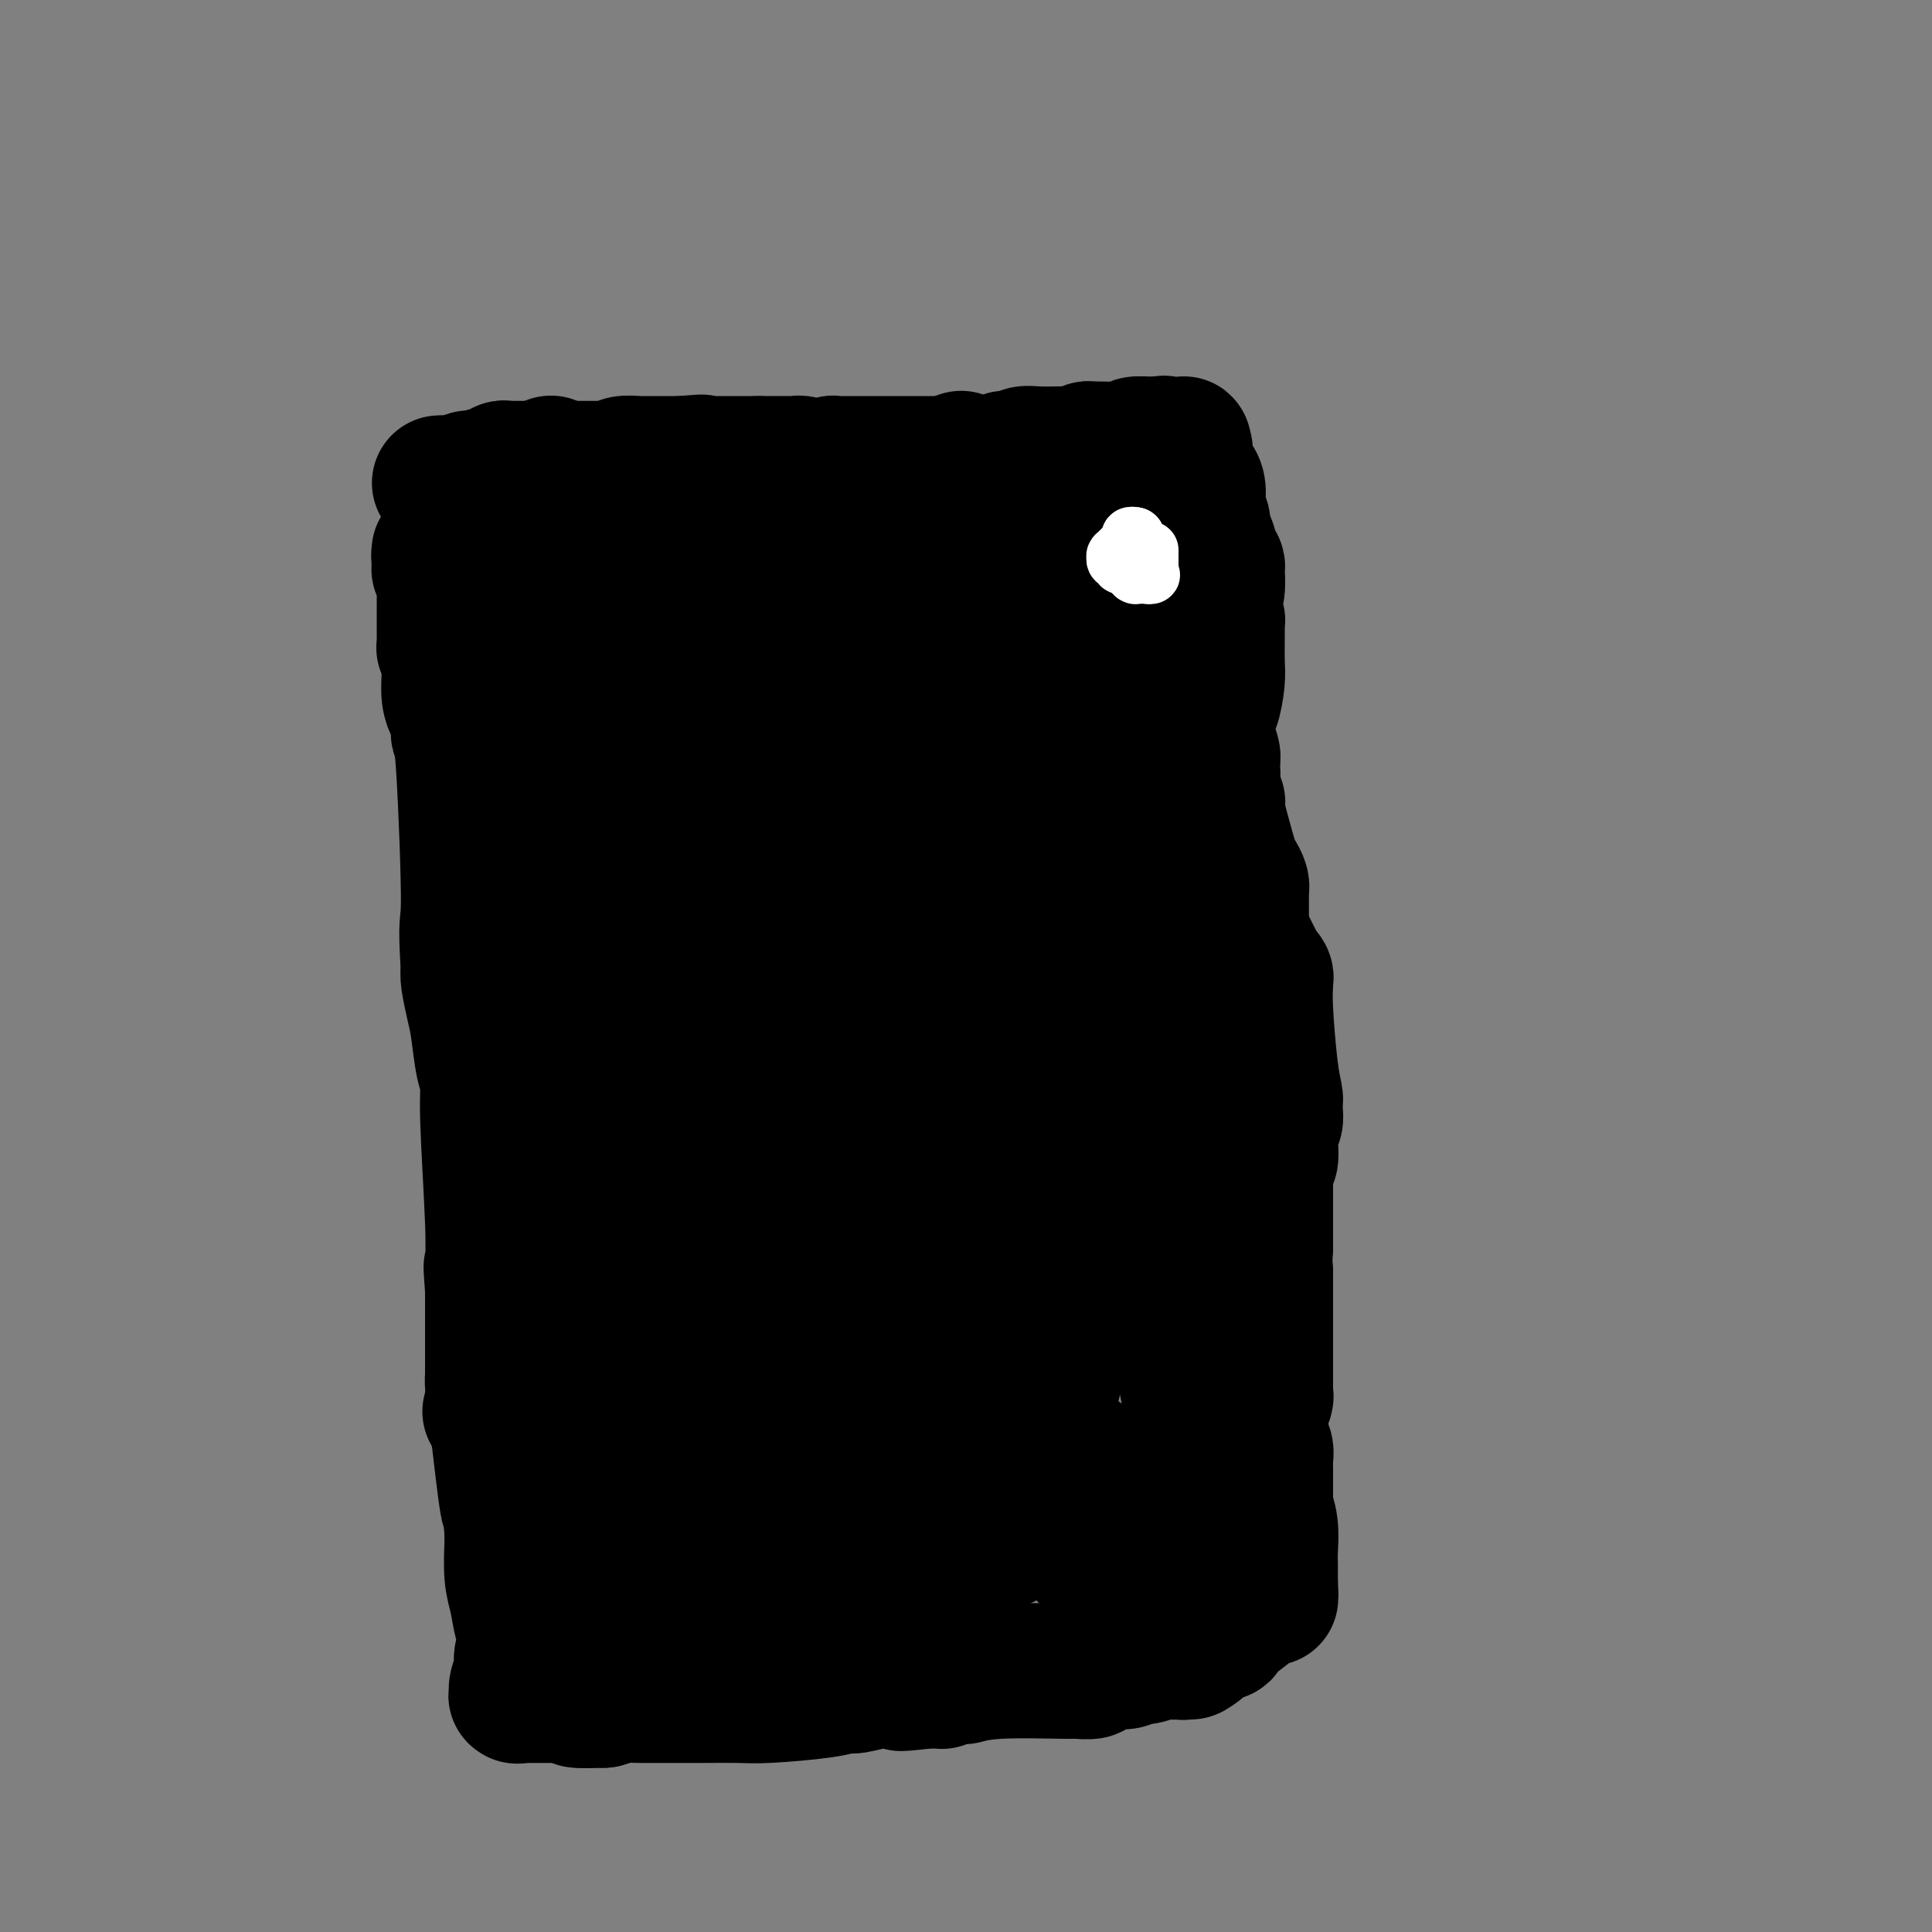 <svg viewBox='0 0 400 400' version='1.1' xmlns='http://www.w3.org/2000/svg' xmlns:xlink='http://www.w3.org/1999/xlink'><rect x="0" y="0" width="400" height="400" fill="#808080" stroke="none"/><g fill='none' stroke='#000000' stroke-width='28' stroke-linecap='round' stroke-linejoin='round'><path d='M91,100c0.000,0.000 1.000,0.000 1,0'/><path d='M92,100c0.425,0.065 0.989,0.229 2,0c1.011,-0.229 2.470,-0.850 3,-1c0.530,-0.150 0.131,0.170 1,0c0.869,-0.170 3.004,-0.830 4,-1c0.996,-0.170 0.852,0.151 1,0c0.148,-0.151 0.590,-0.772 1,-1c0.410,-0.228 0.790,-0.061 1,0c0.210,0.061 0.250,0.016 1,0c0.750,-0.016 2.212,-0.004 3,0c0.788,0.004 0.904,0.001 1,0c0.096,-0.001 0.172,-0.000 1,0c0.828,0.000 2.407,0.000 3,0c0.593,-0.000 0.200,-0.000 1,0c0.800,0.000 2.793,0.000 4,0c1.207,-0.000 1.628,0.000 2,0c0.372,-0.000 0.695,-0.000 1,0c0.305,0.000 0.592,0.000 1,0c0.408,-0.000 0.936,-0.000 1,0c0.064,0.000 -0.337,0.001 0,0c0.337,-0.001 1.412,-0.004 2,0c0.588,0.004 0.690,0.015 1,0c0.310,-0.015 0.828,-0.057 1,0c0.172,0.057 -0.001,0.211 0,0c0.001,-0.211 0.175,-0.789 1,-1c0.825,-0.211 2.300,-0.057 3,0c0.700,0.057 0.625,0.015 1,0c0.375,-0.015 1.200,-0.004 2,0c0.800,0.004 1.575,0.001 2,0c0.425,-0.001 0.499,-0.000 1,0c0.501,0.000 1.429,0.000 2,0c0.571,-0.000 0.786,-0.000 1,0'/><path d='M141,96c7.805,-0.619 2.817,-0.166 1,0c-1.817,0.166 -0.462,0.044 0,0c0.462,-0.044 0.033,-0.012 0,0c-0.033,0.012 0.331,0.003 1,0c0.669,-0.003 1.642,-0.001 2,0c0.358,0.001 0.102,0.000 2,0c1.898,-0.000 5.949,-0.000 10,0'/><path d='M157,96c4.007,-0.004 6.026,-0.016 7,0c0.974,0.016 0.903,0.058 1,0c0.097,-0.058 0.362,-0.215 1,0c0.638,0.215 1.648,0.804 2,1c0.352,0.196 0.046,-0.000 0,0c-0.046,0.000 0.167,0.196 1,0c0.833,-0.196 2.284,-0.785 3,-1c0.716,-0.215 0.695,-0.058 1,0c0.305,0.058 0.936,0.015 2,0c1.064,-0.015 2.562,-0.004 3,0c0.438,0.004 -0.184,0.001 0,0c0.184,-0.001 1.175,-0.000 2,0c0.825,0.000 1.483,0.000 2,0c0.517,-0.000 0.893,-0.000 1,0c0.107,0.000 -0.053,0.000 0,0c0.053,-0.000 0.320,-0.000 1,0c0.680,0.000 1.774,-0.000 2,0c0.226,0.000 -0.416,0.000 0,0c0.416,-0.000 1.891,-0.000 3,0c1.109,0.000 1.852,0.000 2,0c0.148,-0.000 -0.300,-0.000 0,0c0.300,0.000 1.346,0.001 2,0c0.654,-0.001 0.915,-0.004 1,0c0.085,0.004 -0.006,0.015 1,0c1.006,-0.015 3.110,-0.057 5,0c1.890,0.057 3.568,0.211 5,0c1.432,-0.211 2.619,-0.789 3,-1c0.381,-0.211 -0.042,-0.057 0,0c0.042,0.057 0.550,0.015 1,0c0.450,-0.015 0.843,-0.004 1,0c0.157,0.004 0.079,0.002 0,0'/><path d='M210,95c8.146,-0.171 2.012,-0.098 0,0c-2.012,0.098 0.100,0.223 1,0c0.900,-0.223 0.588,-0.792 1,-1c0.412,-0.208 1.546,-0.056 3,0c1.454,0.056 3.226,0.015 4,0c0.774,-0.015 0.551,-0.004 1,0c0.449,0.004 1.571,0.001 2,0c0.429,-0.001 0.167,-0.000 0,0c-0.167,0.000 -0.237,0.000 0,0c0.237,-0.000 0.781,0.000 1,0c0.219,-0.000 0.111,-0.000 0,0c-0.111,0.000 -0.227,0.001 0,0c0.227,-0.001 0.796,-0.004 1,0c0.204,0.004 0.044,0.015 0,0c-0.044,-0.015 0.026,-0.057 0,0c-0.026,0.057 -0.150,0.211 0,0c0.150,-0.211 0.575,-0.789 1,-1c0.425,-0.211 0.850,-0.057 1,0c0.150,0.057 0.026,0.015 0,0c-0.026,-0.015 0.046,-0.004 0,0c-0.046,0.004 -0.209,0.001 0,0c0.209,-0.001 0.791,-0.001 1,0c0.209,0.001 0.047,0.001 0,0c-0.047,-0.001 0.023,-0.004 0,0c-0.023,0.004 -0.140,0.015 0,0c0.140,-0.015 0.535,-0.057 2,0c1.465,0.057 4.000,0.211 5,0c1.000,-0.211 0.464,-0.789 1,-1c0.536,-0.211 2.144,-0.057 3,0c0.856,0.057 0.959,0.016 1,0c0.041,-0.016 0.021,-0.008 0,0'/><path d='M239,92c4.440,-0.464 1.040,-0.124 0,0c-1.040,0.124 0.282,0.033 1,0c0.718,-0.033 0.833,-0.009 1,0c0.167,0.009 0.384,0.002 1,0c0.616,-0.002 1.629,-0.001 2,0c0.371,0.001 0.098,0.000 0,0c-0.098,-0.000 -0.023,0.000 0,0c0.023,-0.000 -0.008,-0.001 0,0c0.008,0.001 0.055,0.003 0,0c-0.055,-0.003 -0.211,-0.011 0,0c0.211,0.011 0.787,0.041 1,0c0.213,-0.041 0.061,-0.155 0,0c-0.061,0.155 -0.030,0.577 0,1'/><path d='M245,93c0.879,0.227 0.078,0.293 0,1c-0.078,0.707 0.568,2.055 1,3c0.432,0.945 0.651,1.489 1,2c0.349,0.511 0.830,0.990 1,2c0.170,1.010 0.031,2.550 0,3c-0.031,0.450 0.047,-0.190 0,0c-0.047,0.190 -0.220,1.209 0,2c0.220,0.791 0.833,1.354 1,2c0.167,0.646 -0.113,1.375 0,2c0.113,0.625 0.620,1.146 1,2c0.380,0.854 0.634,2.040 1,3c0.366,0.960 0.843,1.695 1,2c0.157,0.305 -0.007,0.179 0,1c0.007,0.821 0.184,2.587 0,4c-0.184,1.413 -0.729,2.472 -1,3c-0.271,0.528 -0.269,0.524 0,1c0.269,0.476 0.804,1.434 1,2c0.196,0.566 0.052,0.742 0,1c-0.052,0.258 -0.013,0.597 0,1c0.013,0.403 0.001,0.868 0,1c-0.001,0.132 0.010,-0.071 0,1c-0.010,1.071 -0.041,3.416 0,5c0.041,1.584 0.155,2.406 0,4c-0.155,1.594 -0.577,3.959 -1,5c-0.423,1.041 -0.846,0.760 -1,1c-0.154,0.240 -0.037,1.003 0,1c0.037,-0.003 -0.004,-0.772 0,0c0.004,0.772 0.053,3.083 0,4c-0.053,0.917 -0.206,0.439 0,1c0.206,0.561 0.773,2.160 1,3c0.227,0.840 0.113,0.920 0,1'/><path d='M251,157c-0.154,6.194 -0.040,2.181 0,1c0.040,-1.181 0.007,0.472 0,1c-0.007,0.528 0.012,-0.068 0,0c-0.012,0.068 -0.056,0.802 0,1c0.056,0.198 0.211,-0.139 0,0c-0.211,0.139 -0.789,0.755 -1,1c-0.211,0.245 -0.057,0.118 0,0c0.057,-0.118 0.015,-0.228 0,0c-0.015,0.228 -0.004,0.792 0,1c0.004,0.208 0.001,0.059 0,0c-0.001,-0.059 -0.001,-0.030 0,0'/><path d='M250,162c-0.220,0.741 -0.269,0.094 0,0c0.269,-0.094 0.857,0.366 1,1c0.143,0.634 -0.158,1.441 0,2c0.158,0.559 0.774,0.869 1,1c0.226,0.131 0.063,0.082 0,0c-0.063,-0.082 -0.024,-0.197 0,0c0.024,0.197 0.034,0.706 0,1c-0.034,0.294 -0.110,0.372 0,1c0.110,0.628 0.408,1.805 1,4c0.592,2.195 1.479,5.408 2,7c0.521,1.592 0.675,1.562 1,2c0.325,0.438 0.819,1.345 1,2c0.181,0.655 0.048,1.058 0,1c-0.048,-0.058 -0.013,-0.577 0,0c0.013,0.577 0.003,2.249 0,3c-0.003,0.751 -0.001,0.579 0,1c0.001,0.421 0.000,1.434 0,2c-0.000,0.566 -0.000,0.687 0,1c0.000,0.313 0.000,0.820 0,1c-0.000,0.180 -0.000,0.035 0,0c0.000,-0.035 0.000,0.042 0,0c-0.000,-0.042 -0.000,-0.204 0,0c0.000,0.204 0.000,0.772 0,1c-0.000,0.228 -0.000,0.114 0,0'/><path d='M257,193c1.029,4.976 0.103,1.917 0,1c-0.103,-0.917 0.617,0.307 1,1c0.383,0.693 0.428,0.854 1,2c0.572,1.146 1.670,3.275 2,4c0.330,0.725 -0.108,0.045 0,0c0.108,-0.045 0.764,0.545 1,1c0.236,0.455 0.053,0.773 0,1c-0.053,0.227 0.024,0.361 0,1c-0.024,0.639 -0.150,1.783 0,5c0.150,3.217 0.576,8.508 1,12c0.424,3.492 0.845,5.187 1,6c0.155,0.813 0.042,0.746 0,1c-0.042,0.254 -0.015,0.830 0,1c0.015,0.170 0.018,-0.065 0,0c-0.018,0.065 -0.056,0.430 0,1c0.056,0.570 0.207,1.344 0,2c-0.207,0.656 -0.774,1.195 -1,2c-0.226,0.805 -0.113,1.877 0,3c0.113,1.123 0.226,2.298 0,3c-0.226,0.702 -0.793,0.931 -1,1c-0.207,0.069 -0.056,-0.024 0,0c0.056,0.024 0.015,0.164 0,1c-0.015,0.836 -0.004,2.368 0,3c0.004,0.632 0.001,0.363 0,1c-0.001,0.637 -0.000,2.178 0,3c0.000,0.822 0.000,0.924 0,1c-0.000,0.076 -0.000,0.125 0,0c0.000,-0.125 0.000,-0.425 0,0c-0.000,0.425 -0.000,1.576 0,2c0.000,0.424 0.000,0.121 0,1c-0.000,0.879 -0.000,2.939 0,5'/><path d='M262,258c-0.309,5.943 -0.083,5.300 0,5c0.083,-0.300 0.022,-0.255 0,0c-0.022,0.255 -0.006,0.722 0,1c0.006,0.278 0.002,0.368 0,1c-0.002,0.632 -0.000,1.805 0,3c0.000,1.195 0.000,2.410 0,3c-0.000,0.590 -0.000,0.554 0,1c0.000,0.446 0.000,1.375 0,2c-0.000,0.625 -0.000,0.948 0,1c0.000,0.052 0.000,-0.165 0,0c-0.000,0.165 -0.000,0.714 0,1c0.000,0.286 0.000,0.310 0,1c-0.000,0.690 -0.000,2.045 0,3c0.000,0.955 0.000,1.509 0,2c-0.000,0.491 -0.000,0.920 0,1c0.000,0.080 0.000,-0.189 0,0c-0.000,0.189 -0.000,0.835 0,1c0.000,0.165 0.000,-0.152 0,0c-0.000,0.152 -0.000,0.773 0,1c0.000,0.227 0.000,0.061 0,0c-0.000,-0.061 -0.000,-0.017 0,0c0.000,0.017 0.000,0.008 0,0c-0.000,-0.008 -0.000,-0.013 0,0c0.000,0.013 -0.000,0.045 0,0c0.000,-0.045 -0.000,-0.166 0,0c0.000,0.166 0.000,0.619 0,1c0.000,0.381 0.000,0.691 0,1'/><path d='M262,287c0.004,4.648 0.015,1.767 0,1c-0.015,-0.767 -0.057,0.581 0,1c0.057,0.419 0.211,-0.092 0,0c-0.211,0.092 -0.789,0.788 -1,1c-0.211,0.212 -0.057,-0.059 0,0c0.057,0.059 0.015,0.449 0,1c-0.015,0.551 -0.004,1.261 0,2c0.004,0.739 0.001,1.505 0,2c-0.001,0.495 -0.001,0.720 0,1c0.001,0.280 0.004,0.617 0,1c-0.004,0.383 -0.015,0.812 0,1c0.015,0.188 0.057,0.134 0,0c-0.057,-0.134 -0.211,-0.349 0,0c0.211,0.349 0.789,1.260 1,2c0.211,0.740 0.057,1.308 0,2c-0.057,0.692 -0.015,1.508 0,2c0.015,0.492 0.004,0.660 0,1c-0.004,0.340 -0.001,0.850 0,1c0.001,0.150 0.000,-0.061 0,0c-0.000,0.061 0.000,0.394 0,1c-0.000,0.606 -0.001,1.484 0,2c0.001,0.516 0.004,0.671 0,1c-0.004,0.329 -0.015,0.833 0,1c0.015,0.167 0.057,-0.002 0,0c-0.057,0.002 -0.211,0.174 0,1c0.211,0.826 0.789,2.306 1,4c0.211,1.694 0.057,3.603 0,5c-0.057,1.397 -0.015,2.282 0,3c0.015,0.718 0.004,1.270 0,2c-0.004,0.730 -0.001,1.637 0,2c0.001,0.363 0.001,0.181 0,0'/><path d='M263,328c0.155,6.282 0.041,1.487 0,0c-0.041,-1.487 -0.011,0.334 0,1c0.011,0.666 0.003,0.179 0,0c-0.003,-0.179 -0.001,-0.049 0,0c0.001,0.049 0.000,0.017 0,0c-0.000,-0.017 -0.000,-0.019 0,0c0.000,0.019 0.001,0.058 0,0c-0.001,-0.058 -0.004,-0.213 0,0c0.004,0.213 0.016,0.793 0,1c-0.016,0.207 -0.061,0.042 0,0c0.061,-0.042 0.226,0.039 0,0c-0.226,-0.039 -0.845,-0.197 -1,0c-0.155,0.197 0.152,0.749 0,1c-0.152,0.251 -0.762,0.201 -2,1c-1.238,0.799 -3.102,2.448 -4,3c-0.898,0.552 -0.829,0.008 -1,0c-0.171,-0.008 -0.581,0.520 -1,1c-0.419,0.480 -0.848,0.913 -1,1c-0.152,0.087 -0.027,-0.173 0,0c0.027,0.173 -0.044,0.778 0,1c0.044,0.222 0.204,0.060 0,0c-0.204,-0.060 -0.772,-0.017 -1,0c-0.228,0.017 -0.116,0.007 0,0c0.116,-0.007 0.237,-0.012 0,0c-0.237,0.012 -0.833,0.042 -1,0c-0.167,-0.042 0.095,-0.156 0,0c-0.095,0.156 -0.548,0.580 -1,1c-0.452,0.420 -0.905,0.834 -1,1c-0.095,0.166 0.167,0.083 0,0c-0.167,-0.083 -0.762,-0.167 -1,0c-0.238,0.167 -0.119,0.583 0,1'/><path d='M248,341c-2.559,2.007 -1.456,0.524 -1,0c0.456,-0.524 0.264,-0.088 0,0c-0.264,0.088 -0.599,-0.172 -1,0c-0.401,0.172 -0.869,0.777 -1,1c-0.131,0.223 0.074,0.064 0,0c-0.074,-0.064 -0.429,-0.032 -1,0c-0.571,0.032 -1.359,0.065 -2,0c-0.641,-0.065 -1.134,-0.229 -2,0c-0.866,0.229 -2.106,0.850 -3,1c-0.894,0.150 -1.443,-0.170 -2,0c-0.557,0.170 -1.120,0.829 -2,1c-0.880,0.171 -2.075,-0.147 -3,0c-0.925,0.147 -1.580,0.757 -2,1c-0.420,0.243 -0.606,0.118 -1,0c-0.394,-0.118 -0.995,-0.229 -1,0c-0.005,0.229 0.586,0.797 0,1c-0.586,0.203 -2.351,0.041 -3,0c-0.649,-0.041 -0.184,0.041 -3,0c-2.816,-0.041 -8.912,-0.203 -13,0c-4.088,0.203 -6.167,0.772 -7,1c-0.833,0.228 -0.419,0.114 -1,0c-0.581,-0.114 -2.155,-0.227 -3,0c-0.845,0.227 -0.960,0.793 -1,1c-0.040,0.207 -0.004,0.056 0,0c0.004,-0.056 -0.024,-0.015 0,0c0.024,0.015 0.099,0.004 0,0c-0.099,-0.004 -0.373,-0.001 -1,0c-0.627,0.001 -1.608,0.000 -2,0c-0.392,-0.000 -0.196,-0.000 0,0'/><path d='M192,348c-9.282,1.078 -4.489,0.274 -3,0c1.489,-0.274 -0.328,-0.018 -2,0c-1.672,0.018 -3.199,-0.202 -5,0c-1.801,0.202 -3.875,0.825 -5,1c-1.125,0.175 -1.301,-0.097 -2,0c-0.699,0.097 -1.920,0.562 -5,1c-3.080,0.438 -8.017,0.849 -11,1c-2.983,0.151 -4.011,0.040 -6,0c-1.989,-0.040 -4.940,-0.011 -7,0c-2.060,0.011 -3.231,0.003 -4,0c-0.769,-0.003 -1.137,-0.001 -2,0c-0.863,0.001 -2.221,0.000 -3,0c-0.779,-0.000 -0.979,-0.000 -1,0c-0.021,0.000 0.138,0.000 0,0c-0.138,-0.000 -0.572,-0.000 -1,0c-0.428,0.000 -0.851,0.000 -1,0c-0.149,-0.000 -0.026,-0.000 0,0c0.026,0.000 -0.046,0.000 0,0c0.046,-0.000 0.208,-0.000 0,0c-0.208,0.000 -0.788,0.000 -1,0c-0.212,-0.000 -0.057,-0.000 0,0c0.057,0.000 0.015,0.000 0,0c-0.015,-0.000 -0.004,-0.000 0,0c0.004,0.000 -0.001,0.000 0,0c0.001,-0.000 0.006,-0.001 0,0c-0.006,0.001 -0.024,0.003 0,0c0.024,-0.003 0.089,-0.011 0,0c-0.089,0.011 -0.332,0.041 -1,0c-0.668,-0.041 -1.762,-0.155 -3,0c-1.238,0.155 -2.619,0.577 -4,1'/><path d='M125,352c-10.625,0.392 -3.688,-0.627 -1,-1c2.688,-0.373 1.128,-0.100 0,0c-1.128,0.100 -1.823,0.027 -2,0c-0.177,-0.027 0.163,-0.007 0,0c-0.163,0.007 -0.828,0.002 -1,0c-0.172,-0.002 0.150,-0.001 0,0c-0.150,0.001 -0.772,0.000 -1,0c-0.228,-0.000 -0.061,-0.000 0,0c0.061,0.000 0.016,0.000 0,0c-0.016,-0.000 -0.005,-0.000 0,0c0.005,0.000 0.002,0.000 0,0'/><path d='M120,351c-0.935,-0.155 -0.773,-0.041 -1,0c-0.227,0.041 -0.845,0.011 -1,0c-0.155,-0.011 0.151,-0.003 0,0c-0.151,0.003 -0.758,0.001 -1,0c-0.242,-0.001 -0.118,-0.000 0,0c0.118,0.000 0.229,0.000 0,0c-0.229,-0.000 -0.797,-0.000 -1,0c-0.203,0.000 -0.040,0.000 0,0c0.040,-0.000 -0.042,-0.000 0,0c0.042,0.000 0.207,0.000 0,0c-0.207,-0.000 -0.788,-0.000 -1,0c-0.212,0.000 -0.057,0.000 0,0c0.057,-0.000 0.015,-0.000 0,0c-0.015,0.000 -0.003,0.000 0,0c0.003,-0.000 -0.003,-0.000 0,0c0.003,0.000 0.015,0.000 0,0c-0.015,-0.000 -0.057,-0.000 0,0c0.057,0.000 0.212,0.000 0,0c-0.212,-0.000 -0.792,-0.000 -1,0c-0.208,0.000 -0.046,0.000 0,0c0.046,-0.000 -0.025,-0.000 0,0c0.025,0.000 0.147,0.000 0,0c-0.147,0.000 -0.564,-0.000 -1,0c-0.436,0.000 -0.891,0.000 -1,0c-0.109,0.000 0.130,-0.000 0,0c-0.130,0.000 -0.627,0.000 -1,0c-0.373,0.000 -0.622,-0.000 -1,0c-0.378,0.000 -0.885,0.000 -1,0c-0.115,0.000 0.161,-0.000 0,0c-0.161,0.000 -0.760,0.000 -1,0c-0.240,0.000 -0.120,0.000 0,0'/><path d='M108,351c-1.796,0.000 -0.285,0.001 0,0c0.285,-0.001 -0.657,-0.006 -1,0c-0.343,0.006 -0.088,0.021 0,0c0.088,-0.021 0.008,-0.077 0,0c-0.008,0.077 0.054,0.288 0,0c-0.054,-0.288 -0.225,-1.076 0,-2c0.225,-0.924 0.846,-1.984 1,-3c0.154,-1.016 -0.158,-1.989 0,-3c0.158,-1.011 0.786,-2.062 1,-3c0.214,-0.938 0.015,-1.763 0,-2c-0.015,-0.237 0.154,0.114 0,0c-0.154,-0.114 -0.630,-0.695 -1,-2c-0.370,-1.305 -0.635,-3.336 -1,-5c-0.365,-1.664 -0.830,-2.961 -1,-5c-0.170,-2.039 -0.046,-4.818 0,-6c0.046,-1.182 0.013,-0.766 0,-1c-0.013,-0.234 -0.007,-1.117 0,-2'/><path d='M106,317c-0.431,-5.769 -0.508,-3.192 -1,-6c-0.492,-2.808 -1.400,-11.001 -2,-16c-0.600,-4.999 -0.893,-6.804 -1,-8c-0.107,-1.196 -0.029,-1.782 0,-2c0.029,-0.218 0.008,-0.067 0,0c-0.008,0.067 -0.002,0.049 0,0c0.002,-0.049 0.001,-0.129 0,-1c-0.001,-0.871 -0.000,-2.532 0,-4c0.000,-1.468 0.000,-2.741 0,-4c-0.000,-1.259 -0.000,-2.502 0,-4c0.000,-1.498 0.000,-3.249 0,-5'/><path d='M102,267c-0.614,-8.146 -0.150,-3.512 0,-2c0.150,1.512 -0.015,-0.097 0,-2c0.015,-1.903 0.211,-4.098 0,-10c-0.211,-5.902 -0.830,-15.511 -1,-21c-0.170,-5.489 0.108,-6.857 0,-8c-0.108,-1.143 -0.604,-2.060 -1,-4c-0.396,-1.940 -0.694,-4.901 -1,-7c-0.306,-2.099 -0.621,-3.334 -1,-5c-0.379,-1.666 -0.823,-3.762 -1,-5c-0.177,-1.238 -0.089,-1.619 0,-2'/><path d='M97,201c-0.729,-11.793 -0.051,-8.276 0,-14c0.051,-5.724 -0.525,-20.688 -1,-28c-0.475,-7.312 -0.849,-6.972 -1,-7c-0.151,-0.028 -0.079,-0.423 0,-1c0.079,-0.577 0.165,-1.334 0,-2c-0.165,-0.666 -0.580,-1.240 -1,-2c-0.420,-0.760 -0.844,-1.705 -1,-3c-0.156,-1.295 -0.045,-2.942 0,-4c0.045,-1.058 0.022,-1.529 0,-2'/><path d='M93,138c-0.635,-9.869 -0.223,-3.041 0,-1c0.223,2.041 0.256,-0.706 0,-2c-0.256,-1.294 -0.801,-1.135 -1,-1c-0.199,0.135 -0.053,0.248 0,0c0.053,-0.248 0.014,-0.855 0,-1c-0.014,-0.145 -0.004,0.171 0,0c0.004,-0.171 0.001,-0.831 0,-1c-0.001,-0.169 -0.000,0.151 0,0c0.000,-0.151 0.000,-0.773 0,-1c-0.000,-0.227 -0.000,-0.059 0,0c0.000,0.059 0.000,0.010 0,0c-0.000,-0.010 -0.000,0.019 0,0c0.000,-0.019 0.000,-0.085 0,0c-0.000,0.085 -0.000,0.320 0,0c0.000,-0.320 0.000,-1.197 0,-2c-0.000,-0.803 -0.000,-1.534 0,-2c0.000,-0.466 0.000,-0.668 0,-1c-0.000,-0.332 -0.000,-0.795 0,-1c0.000,-0.205 0.001,-0.151 0,0c-0.001,0.151 -0.004,0.401 0,0c0.004,-0.401 0.015,-1.452 0,-2c-0.015,-0.548 -0.057,-0.592 0,-1c0.057,-0.408 0.211,-1.180 0,-2c-0.211,-0.820 -0.789,-1.688 -1,-2c-0.211,-0.312 -0.057,-0.070 0,0c0.057,0.070 0.015,-0.034 0,0c-0.015,0.034 -0.004,0.205 0,0c0.004,-0.205 0.001,-0.787 0,-1c-0.001,-0.213 -0.000,-0.057 0,0c0.000,0.057 0.000,0.016 0,0c-0.000,-0.016 -0.000,-0.008 0,0'/><path d='M91,117c-0.309,-3.471 -0.083,-1.648 0,-1c0.083,0.648 0.022,0.121 0,0c-0.022,-0.121 -0.006,0.165 0,0c0.006,-0.165 0.002,-0.780 0,-1c-0.002,-0.220 -0.000,-0.045 0,0c0.000,0.045 -0.001,-0.040 0,0c0.001,0.040 0.003,0.204 0,0c-0.003,-0.204 -0.012,-0.775 0,-1c0.012,-0.225 0.043,-0.104 0,0c-0.043,0.104 -0.162,0.192 0,0c0.162,-0.192 0.604,-0.665 1,0c0.396,0.665 0.746,2.468 1,4c0.254,1.532 0.412,2.791 1,4c0.588,1.209 1.607,2.366 2,3c0.393,0.634 0.161,0.746 0,1c-0.161,0.254 -0.249,0.650 0,1c0.249,0.350 0.837,0.655 1,4c0.163,3.345 -0.097,9.730 0,14c0.097,4.270 0.551,6.423 1,8c0.449,1.577 0.894,2.576 1,4c0.106,1.424 -0.126,3.271 0,4c0.126,0.729 0.610,0.339 1,1c0.390,0.661 0.686,2.371 1,3c0.314,0.629 0.644,0.176 1,1c0.356,0.824 0.736,2.925 1,4c0.264,1.075 0.411,1.123 1,2c0.589,0.877 1.620,2.582 2,4c0.380,1.418 0.109,2.548 0,3c-0.109,0.452 -0.054,0.226 0,0'/><path d='M106,179c1.305,2.711 1.066,0.490 1,0c-0.066,-0.490 0.039,0.752 0,1c-0.039,0.248 -0.221,-0.500 0,-1c0.221,-0.500 0.847,-0.754 1,-3c0.153,-2.246 -0.166,-6.484 0,-9c0.166,-2.516 0.818,-3.310 1,-6c0.182,-2.690 -0.105,-7.278 0,-14c0.105,-6.722 0.601,-15.580 1,-21c0.399,-5.420 0.699,-7.404 1,-11c0.301,-3.596 0.602,-8.806 1,-12c0.398,-3.194 0.891,-4.373 1,-5c0.109,-0.627 -0.167,-0.704 0,-1c0.167,-0.296 0.777,-0.812 1,-1c0.223,-0.188 0.059,-0.047 0,0c-0.059,0.047 -0.012,0.001 0,0c0.012,-0.001 -0.011,0.044 0,0c0.011,-0.044 0.055,-0.177 0,0c-0.055,0.177 -0.211,0.665 0,4c0.211,3.335 0.789,9.518 1,13c0.211,3.482 0.057,4.263 0,5c-0.057,0.737 -0.015,1.429 0,2c0.015,0.571 0.004,1.020 0,2c-0.004,0.980 -0.002,2.490 0,4'/><path d='M115,126c0.083,4.947 -0.710,3.314 -1,9c-0.290,5.686 -0.079,18.692 0,25c0.079,6.308 0.024,5.919 0,6c-0.024,0.081 -0.018,0.633 0,1c0.018,0.367 0.047,0.551 0,1c-0.047,0.449 -0.170,1.163 0,2c0.170,0.837 0.634,1.796 1,4c0.366,2.204 0.634,5.652 1,8c0.366,2.348 0.830,3.596 1,4c0.170,0.404 0.046,-0.036 0,0c-0.046,0.036 -0.013,0.547 0,1c0.013,0.453 0.008,0.846 0,1c-0.008,0.154 -0.017,0.069 0,0c0.017,-0.069 0.060,-0.121 0,0c-0.060,0.121 -0.222,0.414 0,0c0.222,-0.414 0.828,-1.536 1,-2c0.172,-0.464 -0.092,-0.271 0,-1c0.092,-0.729 0.539,-2.380 1,-4c0.461,-1.620 0.937,-3.208 1,-4c0.063,-0.792 -0.285,-0.786 0,-2c0.285,-1.214 1.205,-3.646 2,-7c0.795,-3.354 1.467,-7.630 2,-10c0.533,-2.370 0.927,-2.835 1,-4c0.073,-1.165 -0.177,-3.030 0,-4c0.177,-0.970 0.779,-1.043 1,-1c0.221,0.043 0.059,0.204 0,0c-0.059,-0.204 -0.016,-0.773 0,-1c0.016,-0.227 0.004,-0.112 0,0c-0.004,0.112 -0.001,0.223 0,0c0.001,-0.223 0.000,-0.778 0,-1c-0.000,-0.222 -0.000,-0.111 0,0'/><path d='M126,147c1.388,-6.041 0.358,-1.642 0,0c-0.358,1.642 -0.043,0.527 0,0c0.043,-0.527 -0.185,-0.467 0,-1c0.185,-0.533 0.781,-1.659 1,-2c0.219,-0.341 0.059,0.102 0,0c-0.059,-0.102 -0.016,-0.748 0,-1c0.016,-0.252 0.004,-0.110 0,0c-0.004,0.110 -0.001,0.187 0,0c0.001,-0.187 0.000,-0.639 0,-1c-0.000,-0.361 -0.000,-0.633 0,-1c0.000,-0.367 0.000,-0.829 0,-1c-0.000,-0.171 -0.000,-0.050 0,0c0.000,0.050 0.000,0.028 0,0c-0.000,-0.028 -0.000,-0.064 0,0c0.000,0.064 0.000,0.227 0,0c-0.000,-0.227 -0.000,-0.846 0,-1c0.000,-0.154 0.000,0.156 0,0c-0.000,-0.156 -0.000,-0.778 0,-1c0.000,-0.222 0.000,-0.045 0,0c-0.000,0.045 -0.000,-0.041 0,0c0.000,0.041 0.000,0.208 0,0c-0.000,-0.208 -0.000,-0.790 0,-1c0.000,-0.210 0.000,-0.046 0,0c-0.000,0.046 -0.001,-0.024 0,0c0.001,0.024 0.004,0.144 0,0c-0.004,-0.144 -0.015,-0.550 0,-1c0.015,-0.450 0.057,-0.944 0,-1c-0.057,-0.056 -0.211,0.325 0,0c0.211,-0.325 0.788,-1.357 1,-2c0.212,-0.643 0.061,-0.898 0,-1c-0.061,-0.102 -0.030,-0.051 0,0'/><path d='M128,132c0.309,-2.546 0.083,-1.410 0,-1c-0.083,0.410 -0.022,0.096 0,0c0.022,-0.096 0.006,0.028 0,0c-0.006,-0.028 -0.002,-0.208 0,-1c0.002,-0.792 0.000,-2.197 0,-3c-0.000,-0.803 -0.000,-1.003 0,-1c0.000,0.003 0.000,0.208 0,0c-0.000,-0.208 -0.001,-0.830 0,-1c0.001,-0.170 0.004,0.110 0,0c-0.004,-0.110 -0.015,-0.611 0,-1c0.015,-0.389 0.057,-0.665 0,-1c-0.057,-0.335 -0.211,-0.730 0,-1c0.211,-0.270 0.789,-0.416 1,-1c0.211,-0.584 0.057,-1.607 0,-2c-0.057,-0.393 -0.016,-0.157 0,0c0.016,0.157 0.006,0.236 0,0c-0.006,-0.236 -0.009,-0.788 0,-1c0.009,-0.212 0.032,-0.083 0,0c-0.032,0.083 -0.117,0.120 0,0c0.117,-0.120 0.437,-0.395 1,0c0.563,0.395 1.370,1.462 2,2c0.630,0.538 1.082,0.549 2,2c0.918,1.451 2.301,4.344 3,7c0.699,2.656 0.713,5.076 1,6c0.287,0.924 0.847,0.351 1,1c0.153,0.649 -0.103,2.520 0,4c0.103,1.480 0.563,2.571 1,4c0.437,1.429 0.849,3.198 1,4c0.151,0.802 0.041,0.639 0,1c-0.041,0.361 -0.012,1.246 0,2c0.012,0.754 0.006,1.377 0,2'/><path d='M141,153c0.607,4.046 0.125,2.163 0,2c-0.125,-0.163 0.106,1.396 0,3c-0.106,1.604 -0.551,3.253 -1,4c-0.449,0.747 -0.904,0.591 -1,1c-0.096,0.409 0.167,1.382 0,2c-0.167,0.618 -0.763,0.882 -1,1c-0.237,0.118 -0.116,0.089 0,0c0.116,-0.089 0.227,-0.239 0,0c-0.227,0.239 -0.793,0.865 -1,1c-0.207,0.135 -0.055,-0.223 0,0c0.055,0.223 0.015,1.027 0,2c-0.015,0.973 -0.004,2.116 0,5c0.004,2.884 0.001,7.509 0,10c-0.001,2.491 -0.000,2.849 0,4c0.000,1.151 0.000,3.094 0,4c-0.000,0.906 -0.001,0.775 0,1c0.001,0.225 0.002,0.806 0,1c-0.002,0.194 -0.007,0.003 0,0c0.007,-0.003 0.026,0.183 0,0c-0.026,-0.183 -0.095,-0.737 0,-1c0.095,-0.263 0.355,-0.237 1,-2c0.645,-1.763 1.674,-5.315 2,-7c0.326,-1.685 -0.050,-1.502 0,-2c0.050,-0.498 0.525,-1.677 1,-4c0.475,-2.323 0.949,-5.791 1,-8c0.051,-2.209 -0.322,-3.158 0,-5c0.322,-1.842 1.341,-4.576 2,-6c0.659,-1.424 0.960,-1.536 1,-2c0.040,-0.464 -0.182,-1.279 0,-2c0.182,-0.721 0.766,-1.349 1,-2c0.234,-0.651 0.117,-1.326 0,-2'/><path d='M146,151c1.618,-7.034 1.165,-4.120 1,-3c-0.165,1.120 -0.040,0.446 0,0c0.040,-0.446 -0.003,-0.662 0,-1c0.003,-0.338 0.053,-0.796 0,-1c-0.053,-0.204 -0.211,-0.153 0,-1c0.211,-0.847 0.789,-2.591 1,-4c0.211,-1.409 0.056,-2.484 0,-3c-0.056,-0.516 -0.011,-0.473 0,-1c0.011,-0.527 -0.011,-1.623 0,-2c0.011,-0.377 0.056,-0.033 0,0c-0.056,0.033 -0.211,-0.244 0,-2c0.211,-1.756 0.789,-4.992 1,-8c0.211,-3.008 0.057,-5.787 0,-7c-0.057,-1.213 -0.015,-0.861 0,-1c0.015,-0.139 0.004,-0.769 0,-1c-0.004,-0.231 -0.002,-0.062 0,0c0.002,0.062 0.003,0.016 0,0c-0.003,-0.016 -0.012,-0.001 0,0c0.012,0.001 0.044,-0.010 0,0c-0.044,0.010 -0.166,0.041 0,1c0.166,0.959 0.619,2.845 1,4c0.381,1.155 0.691,1.577 1,2'/><path d='M151,123c0.232,1.918 -0.187,4.214 0,6c0.187,1.786 0.979,3.062 1,5c0.021,1.938 -0.729,4.538 -1,6c-0.271,1.462 -0.061,1.786 0,3c0.061,1.214 -0.025,3.316 0,5c0.025,1.684 0.160,2.949 0,5c-0.160,2.051 -0.616,4.888 -1,9c-0.384,4.112 -0.695,9.497 -1,13c-0.305,3.503 -0.604,5.122 -1,8c-0.396,2.878 -0.891,7.014 -1,10c-0.109,2.986 0.167,4.824 0,6c-0.167,1.176 -0.777,1.692 -1,2c-0.223,0.308 -0.060,0.408 0,1c0.060,0.592 0.016,1.676 0,2c-0.016,0.324 -0.004,-0.111 0,0c0.004,0.111 0.000,0.766 0,1c-0.000,0.234 0.004,0.045 0,0c-0.004,-0.045 -0.016,0.055 0,0c0.016,-0.055 0.059,-0.263 0,0c-0.059,0.263 -0.220,0.999 0,1c0.220,0.001 0.820,-0.732 1,-1c0.180,-0.268 -0.061,-0.069 0,0c0.061,0.069 0.422,0.010 1,-1c0.578,-1.010 1.372,-2.972 3,-6c1.628,-3.028 4.089,-7.123 6,-10c1.911,-2.877 3.273,-4.535 4,-6c0.727,-1.465 0.819,-2.735 3,-6c2.181,-3.265 6.451,-8.525 8,-11c1.549,-2.475 0.379,-2.166 1,-4c0.621,-1.834 3.035,-5.810 4,-8c0.965,-2.190 0.483,-2.595 0,-3'/><path d='M177,150c0.790,-2.459 0.264,-1.108 0,-1c-0.264,0.108 -0.267,-1.029 0,-2c0.267,-0.971 0.803,-1.778 1,-2c0.197,-0.222 0.054,0.140 0,0c-0.054,-0.140 -0.018,-0.783 0,-1c0.018,-0.217 0.020,-0.007 0,0c-0.020,0.007 -0.061,-0.190 0,0c0.061,0.190 0.224,0.766 0,0c-0.224,-0.766 -0.834,-2.875 -1,-4c-0.166,-1.125 0.113,-1.268 0,-2c-0.113,-0.732 -0.618,-2.054 -1,-3c-0.382,-0.946 -0.642,-1.514 -1,-2c-0.358,-0.486 -0.813,-0.888 -1,-1c-0.187,-0.112 -0.105,0.068 0,0c0.105,-0.068 0.235,-0.382 0,-1c-0.235,-0.618 -0.833,-1.539 -1,-2c-0.167,-0.461 0.099,-0.463 0,-1c-0.099,-0.537 -0.561,-1.608 -1,-2c-0.439,-0.392 -0.853,-0.105 -1,0c-0.147,0.105 -0.025,0.028 0,0c0.025,-0.028 -0.046,-0.008 0,0c0.046,0.008 0.210,0.002 0,0c-0.210,-0.002 -0.792,-0.001 -1,0c-0.208,0.001 -0.042,0.000 0,0c0.042,-0.000 -0.041,-0.000 0,0c0.041,0.000 0.207,0.000 0,0c-0.207,-0.000 -0.786,-0.000 -1,0c-0.214,0.000 -0.061,0.000 0,0c0.061,-0.000 0.031,-0.000 0,0'/><path d='M169,126c-0.873,-0.945 0.445,1.192 1,2c0.555,0.808 0.349,0.288 1,5c0.651,4.712 2.161,14.656 4,24c1.839,9.344 4.007,18.090 5,22c0.993,3.910 0.809,2.985 1,4c0.191,1.015 0.755,3.968 1,5c0.245,1.032 0.171,0.141 0,1c-0.171,0.859 -0.438,3.469 0,7c0.438,3.531 1.581,7.984 2,10c0.419,2.016 0.112,1.596 0,2c-0.112,0.404 -0.030,1.633 0,2c0.030,0.367 0.008,-0.127 0,0c-0.008,0.127 -0.002,0.875 0,1c0.002,0.125 0.000,-0.373 0,0c-0.000,0.373 0.000,1.617 0,2c-0.000,0.383 -0.001,-0.094 0,0c0.001,0.094 0.004,0.758 0,1c-0.004,0.242 -0.016,0.061 0,0c0.016,-0.061 0.058,-0.001 0,0c-0.058,0.001 -0.218,-0.056 0,0c0.218,0.056 0.815,0.226 1,0c0.185,-0.226 -0.041,-0.849 0,-1c0.041,-0.151 0.348,0.169 0,-2c-0.348,-2.169 -1.351,-6.827 -4,-16c-2.649,-9.173 -6.944,-22.860 -9,-29c-2.056,-6.140 -1.874,-4.733 -2,-5c-0.126,-0.267 -0.561,-2.207 -1,-3c-0.439,-0.793 -0.880,-0.439 -1,-3c-0.120,-2.561 0.083,-8.036 0,-12c-0.083,-3.964 -0.452,-6.418 -1,-9c-0.548,-2.582 -1.274,-5.291 -2,-8'/><path d='M165,126c-0.464,-4.652 -0.124,-1.782 0,-1c0.124,0.782 0.033,-0.523 0,-1c-0.033,-0.477 -0.008,-0.126 0,0c0.008,0.126 -0.002,0.027 0,0c0.002,-0.027 0.015,0.018 0,0c-0.015,-0.018 -0.056,-0.098 0,0c0.056,0.098 0.211,0.372 0,0c-0.211,-0.372 -0.789,-1.392 -1,-2c-0.211,-0.608 -0.057,-0.804 0,-1c0.057,-0.196 0.015,-0.392 0,-1c-0.015,-0.608 -0.004,-1.627 0,-2c0.004,-0.373 -0.000,-0.099 0,0c0.000,0.099 0.004,0.023 0,0c-0.004,-0.023 -0.017,0.009 0,0c0.017,-0.009 0.064,-0.058 0,0c-0.064,0.058 -0.237,0.222 0,0c0.237,-0.222 0.886,-0.830 1,-1c0.114,-0.170 -0.306,0.098 0,0c0.306,-0.098 1.338,-0.563 2,-1c0.662,-0.437 0.954,-0.845 1,-1c0.046,-0.155 -0.155,-0.057 0,0c0.155,0.057 0.667,0.072 1,0c0.333,-0.072 0.489,-0.230 1,0c0.511,0.230 1.377,0.849 2,1c0.623,0.151 1.002,-0.166 1,0c-0.002,0.166 -0.385,0.814 0,1c0.385,0.186 1.539,-0.090 2,0c0.461,0.090 0.231,0.545 0,1'/><path d='M175,118c0.962,0.464 0.867,0.124 1,0c0.133,-0.124 0.493,-0.033 1,0c0.507,0.033 1.161,0.009 2,0c0.839,-0.009 1.862,-0.001 3,0c1.138,0.001 2.390,-0.003 3,0c0.610,0.003 0.578,0.014 1,0c0.422,-0.014 1.298,-0.053 2,0c0.702,0.053 1.229,0.196 3,1c1.771,0.804 4.787,2.267 7,3c2.213,0.733 3.624,0.736 7,2c3.376,1.264 8.716,3.788 12,5c3.284,1.212 4.513,1.110 5,1c0.487,-0.110 0.231,-0.229 0,0c-0.231,0.229 -0.437,0.808 0,1c0.437,0.192 1.518,-0.001 2,0c0.482,0.001 0.364,0.196 1,0c0.636,-0.196 2.027,-0.785 3,-1c0.973,-0.215 1.529,-0.058 2,0c0.471,0.058 0.858,0.015 1,0c0.142,-0.015 0.038,-0.004 0,0c-0.038,0.004 -0.010,0.001 0,0c0.010,-0.001 0.003,-0.000 0,0c-0.003,0.000 -0.001,0.000 0,0c0.001,-0.000 0.000,-0.000 0,0c-0.000,0.000 -0.000,0.000 0,0'/><path d='M231,130c2.153,-0.047 0.534,-0.664 0,-1c-0.534,-0.336 0.016,-0.390 0,-1c-0.016,-0.610 -0.597,-1.775 -1,-3c-0.403,-1.225 -0.629,-2.510 -1,-3c-0.371,-0.490 -0.888,-0.187 -1,0c-0.112,0.187 0.180,0.256 0,0c-0.180,-0.256 -0.833,-0.839 -1,-1c-0.167,-0.161 0.151,0.100 0,0c-0.151,-0.100 -0.772,-0.562 -1,-1c-0.228,-0.438 -0.065,-0.853 0,-1c0.065,-0.147 0.031,-0.025 0,0c-0.031,0.025 -0.060,-0.046 0,0c0.060,0.046 0.208,0.210 0,0c-0.208,-0.210 -0.773,-0.792 -1,-1c-0.227,-0.208 -0.116,-0.041 0,0c0.116,0.041 0.238,-0.044 0,0c-0.238,0.044 -0.837,0.215 -1,0c-0.163,-0.215 0.110,-0.817 0,-1c-0.110,-0.183 -0.603,0.054 -1,0c-0.397,-0.054 -0.699,-0.397 -1,-1c-0.301,-0.603 -0.600,-1.465 -2,-2c-1.400,-0.535 -3.899,-0.743 -5,-1c-1.101,-0.257 -0.803,-0.562 -2,-1c-1.197,-0.438 -3.889,-1.008 -7,-1c-3.111,0.008 -6.641,0.594 -9,1c-2.359,0.406 -3.546,0.631 -5,1c-1.454,0.369 -3.174,0.884 -4,1c-0.826,0.116 -0.757,-0.165 -1,0c-0.243,0.165 -0.796,0.775 -1,1c-0.204,0.225 -0.058,0.064 0,0c0.058,-0.064 0.029,-0.032 0,0'/><path d='M186,115c-3.356,1.354 -1.747,2.740 -1,2c0.747,-0.740 0.631,-3.607 -1,2c-1.631,5.607 -4.776,19.689 -7,32c-2.224,12.311 -3.527,22.851 -4,27c-0.473,4.149 -0.116,1.907 0,1c0.116,-0.907 -0.008,-0.479 0,0c0.008,0.479 0.150,1.010 0,1c-0.150,-0.010 -0.590,-0.560 0,2c0.590,2.560 2.211,8.231 3,14c0.789,5.769 0.746,11.636 1,14c0.254,2.364 0.804,1.224 1,1c0.196,-0.224 0.038,0.467 0,1c-0.038,0.533 0.043,0.907 0,1c-0.043,0.093 -0.209,-0.094 0,0c0.209,0.094 0.792,0.469 1,1c0.208,0.531 0.042,1.218 0,2c-0.042,0.782 0.042,1.659 0,2c-0.042,0.341 -0.209,0.145 0,0c0.209,-0.145 0.796,-0.239 1,0c0.204,0.239 0.026,0.813 0,1c-0.026,0.187 0.100,-0.011 0,0c-0.100,0.011 -0.426,0.230 0,0c0.426,-0.230 1.606,-0.910 2,-1c0.394,-0.090 0.004,0.409 1,-3c0.996,-3.409 3.377,-10.728 5,-16c1.623,-5.272 2.487,-8.498 3,-11c0.513,-2.502 0.676,-4.281 1,-5c0.324,-0.719 0.808,-0.378 1,-1c0.192,-0.622 0.090,-2.206 0,-3c-0.090,-0.794 -0.169,-0.798 0,-1c0.169,-0.202 0.584,-0.601 1,-1'/><path d='M194,177c2.222,-7.443 0.778,-5.052 1,-6c0.222,-0.948 2.112,-5.235 3,-7c0.888,-1.765 0.774,-1.008 1,-1c0.226,0.008 0.791,-0.732 1,-1c0.209,-0.268 0.062,-0.065 0,0c-0.062,0.065 -0.039,-0.007 0,0c0.039,0.007 0.094,0.094 0,0c-0.094,-0.094 -0.337,-0.368 0,0c0.337,0.368 1.254,1.378 2,6c0.746,4.622 1.322,12.857 2,20c0.678,7.143 1.460,13.196 2,18c0.540,4.804 0.838,8.359 1,11c0.162,2.641 0.187,4.366 0,6c-0.187,1.634 -0.586,3.175 -1,4c-0.414,0.825 -0.844,0.933 -1,1c-0.156,0.067 -0.038,0.094 0,0c0.038,-0.094 -0.002,-0.308 0,0c0.002,0.308 0.048,1.140 0,1c-0.048,-0.140 -0.188,-1.251 0,-1c0.188,0.251 0.704,1.863 1,0c0.296,-1.863 0.370,-7.201 0,-12c-0.370,-4.799 -1.185,-9.061 -2,-15c-0.815,-5.939 -1.631,-13.557 -3,-25c-1.369,-11.443 -3.292,-26.713 -4,-33c-0.708,-6.287 -0.200,-3.592 0,-3c0.200,0.592 0.092,-0.917 0,-1c-0.092,-0.083 -0.169,1.262 0,-2c0.169,-3.262 0.585,-11.131 1,-19'/><path d='M198,118c0.381,-7.718 0.834,-14.513 1,-18c0.166,-3.487 0.044,-3.666 0,-4c-0.044,-0.334 -0.011,-0.822 0,-1c0.011,-0.178 0.002,-0.045 0,0c-0.002,0.045 0.005,0.004 0,0c-0.005,-0.004 -0.023,0.031 0,0c0.023,-0.031 0.086,-0.128 0,0c-0.086,0.128 -0.322,0.481 -1,1c-0.678,0.519 -1.799,1.205 -2,14c-0.201,12.795 0.517,37.700 1,50c0.483,12.300 0.729,11.995 1,17c0.271,5.005 0.566,15.319 1,20c0.434,4.681 1.006,3.729 1,4c-0.006,0.271 -0.591,1.765 0,5c0.591,3.235 2.358,8.213 4,19c1.642,10.787 3.159,27.385 4,35c0.841,7.615 1.006,6.247 1,6c-0.006,-0.247 -0.184,0.628 0,2c0.184,1.372 0.729,3.242 1,5c0.271,1.758 0.269,3.403 1,7c0.731,3.597 2.196,9.146 3,12c0.804,2.854 0.948,3.014 1,3c0.052,-0.014 0.013,-0.200 0,0c-0.013,0.200 -0.001,0.788 0,1c0.001,0.212 -0.009,0.049 0,0c0.009,-0.049 0.038,0.016 0,0c-0.038,-0.016 -0.143,-0.112 0,0c0.143,0.112 0.533,0.432 1,0c0.467,-0.432 1.010,-1.616 1,-2c-0.010,-0.384 -0.574,0.033 0,-3c0.574,-3.033 2.287,-9.517 4,-16'/><path d='M221,275c1.168,-6.803 1.087,-13.809 1,-17c-0.087,-3.191 -0.179,-2.567 0,-7c0.179,-4.433 0.629,-13.924 1,-19c0.371,-5.076 0.662,-5.739 1,-7c0.338,-1.261 0.724,-3.120 1,-5c0.276,-1.880 0.441,-3.780 1,-6c0.559,-2.220 1.513,-4.760 2,-6c0.487,-1.240 0.509,-1.179 1,-3c0.491,-1.821 1.452,-5.525 2,-8c0.548,-2.475 0.683,-3.721 1,-5c0.317,-1.279 0.817,-2.591 1,-3c0.183,-0.409 0.050,0.085 0,0c-0.050,-0.085 -0.016,-0.747 0,-1c0.016,-0.253 0.014,-0.095 0,0c-0.014,0.095 -0.041,0.129 0,0c0.041,-0.129 0.151,-0.420 0,-1c-0.151,-0.580 -0.564,-1.448 -1,-2c-0.436,-0.552 -0.894,-0.787 -1,-1c-0.106,-0.213 0.140,-0.404 0,-1c-0.140,-0.596 -0.664,-1.599 -1,-2c-0.336,-0.401 -0.483,-0.201 -1,-1c-0.517,-0.799 -1.406,-2.596 -2,-4c-0.594,-1.404 -0.895,-2.414 -1,-3c-0.105,-0.586 -0.014,-0.746 0,-1c0.014,-0.254 -0.049,-0.601 0,-1c0.049,-0.399 0.209,-0.850 0,-1c-0.209,-0.150 -0.788,0.001 -1,0c-0.212,-0.001 -0.057,-0.155 0,0c0.057,0.155 0.015,0.619 0,0c-0.015,-0.619 -0.004,-2.320 0,-3c0.004,-0.680 0.002,-0.340 0,0'/><path d='M225,167c-1.238,-3.622 -0.332,-1.679 0,-1c0.332,0.679 0.089,0.092 0,0c-0.089,-0.092 -0.024,0.311 0,0c0.024,-0.311 0.006,-1.337 0,-2c-0.006,-0.663 -0.002,-0.962 0,-1c0.002,-0.038 0.000,0.187 0,0c-0.000,-0.187 -0.000,-0.785 0,-1c0.000,-0.215 0.000,-0.047 0,0c-0.000,0.047 0.000,-0.026 0,0c-0.000,0.026 -0.000,0.150 0,0c0.000,-0.150 0.001,-0.575 0,-1c-0.001,-0.425 -0.003,-0.849 0,-1c0.003,-0.151 0.011,-0.030 0,0c-0.011,0.030 -0.041,-0.030 0,0c0.041,0.030 0.155,0.152 0,0c-0.155,-0.152 -0.577,-0.576 -1,-1'/><path d='M224,159c-0.156,-1.724 -0.046,-2.034 0,-2c0.046,0.034 0.026,0.413 0,0c-0.026,-0.413 -0.060,-1.616 0,-2c0.060,-0.384 0.212,0.051 0,0c-0.212,-0.051 -0.789,-0.589 -1,-1c-0.211,-0.411 -0.058,-0.697 0,-1c0.058,-0.303 0.019,-0.624 0,-1c-0.019,-0.376 -0.019,-0.808 0,-1c0.019,-0.192 0.058,-0.145 0,0c-0.058,0.145 -0.212,0.389 0,0c0.212,-0.389 0.789,-1.410 1,-2c0.211,-0.590 0.057,-0.750 0,-1c-0.057,-0.250 -0.015,-0.589 0,-1c0.015,-0.411 0.004,-0.895 0,-1c-0.004,-0.105 -0.001,0.169 0,0c0.001,-0.169 0.000,-0.781 0,-1c-0.000,-0.219 -0.000,-0.045 0,0c0.000,0.045 -0.000,-0.041 0,0c0.000,0.041 0.001,0.207 0,0c-0.001,-0.207 -0.004,-0.788 0,-1c0.004,-0.212 0.015,-0.055 0,0c-0.015,0.055 -0.056,0.009 0,0c0.056,-0.009 0.207,0.019 0,0c-0.207,-0.019 -0.774,-0.085 -1,0c-0.226,0.085 -0.113,0.321 0,0c0.113,-0.321 0.226,-1.200 0,1c-0.226,2.200 -0.790,7.479 -1,12c-0.210,4.521 -0.067,8.284 0,12c0.067,3.716 0.056,7.385 0,9c-0.056,1.615 -0.159,1.176 0,1c0.159,-0.176 0.579,-0.088 1,0'/><path d='M223,179c-0.159,5.041 -0.056,1.142 0,0c0.056,-1.142 0.067,0.472 0,1c-0.067,0.528 -0.210,-0.029 0,0c0.210,0.029 0.773,0.644 1,1c0.227,0.356 0.117,0.451 0,1c-0.117,0.549 -0.242,1.551 0,2c0.242,0.449 0.849,0.344 1,1c0.151,0.656 -0.155,2.073 0,3c0.155,0.927 0.773,1.365 1,2c0.227,0.635 0.065,1.467 0,2c-0.065,0.533 -0.032,0.766 0,1'/><path d='M226,193c1.035,3.024 2.124,3.584 3,5c0.876,1.416 1.541,3.689 2,5c0.459,1.311 0.714,1.660 1,2c0.286,0.340 0.604,0.671 1,1c0.396,0.329 0.869,0.656 1,1c0.131,0.344 -0.080,0.703 0,1c0.080,0.297 0.452,0.530 1,1c0.548,0.470 1.271,1.175 2,3c0.729,1.825 1.463,4.770 2,6c0.537,1.230 0.876,0.744 1,1c0.124,0.256 0.033,1.254 0,1c-0.033,-0.254 -0.009,-1.759 0,0c0.009,1.759 0.002,6.781 0,10c-0.002,3.219 -0.001,4.636 0,7c0.001,2.364 0.000,5.675 0,8c-0.000,2.325 -0.000,3.662 0,5'/><path d='M240,250c0.159,6.472 0.057,6.652 0,8c-0.057,1.348 -0.069,3.866 0,5c0.069,1.134 0.218,0.886 0,1c-0.218,0.114 -0.805,0.591 0,3c0.805,2.409 3.000,6.751 4,10c1.000,3.249 0.804,5.403 2,11c1.196,5.597 3.784,14.635 5,19c1.216,4.365 1.059,4.058 1,4c-0.059,-0.058 -0.020,0.135 0,0c0.020,-0.135 0.020,-0.596 0,0c-0.020,0.596 -0.061,2.251 0,3c0.061,0.749 0.222,0.593 0,1c-0.222,0.407 -0.829,1.379 -1,2c-0.171,0.621 0.094,0.892 0,1c-0.094,0.108 -0.547,0.054 -1,0'/><path d='M250,318c-0.589,1.244 -1.062,0.855 -2,1c-0.938,0.145 -2.343,0.823 -4,1c-1.657,0.177 -3.568,-0.149 -5,0c-1.432,0.149 -2.385,0.772 -3,1c-0.615,0.228 -0.890,0.061 -1,0c-0.110,-0.061 -0.054,-0.016 0,0c0.054,0.016 0.105,0.003 0,0c-0.105,-0.003 -0.367,0.003 -1,0c-0.633,-0.003 -1.638,-0.014 -2,0c-0.362,0.014 -0.083,0.053 -1,0c-0.917,-0.053 -3.030,-0.199 -4,0c-0.970,0.199 -0.796,0.744 -1,1c-0.204,0.256 -0.786,0.223 -1,0c-0.214,-0.223 -0.061,-0.635 0,-1c0.061,-0.365 0.031,-0.682 0,-1'/><path d='M225,320c-4.033,0.196 -1.617,-0.315 -1,-2c0.617,-1.685 -0.567,-4.543 -1,-6c-0.433,-1.457 -0.117,-1.513 0,-2c0.117,-0.487 0.035,-1.407 0,-2c-0.035,-0.593 -0.024,-0.861 0,-1c0.024,-0.139 0.059,-0.150 0,0c-0.059,0.150 -0.212,0.461 0,0c0.212,-0.461 0.789,-1.693 1,-2c0.211,-0.307 0.057,0.311 0,0c-0.057,-0.311 -0.015,-1.551 0,-2c0.015,-0.449 0.004,-0.106 0,0c-0.004,0.106 -0.001,-0.024 0,0c0.001,0.024 0.001,0.202 0,0c-0.001,-0.202 -0.004,-0.786 0,-1c0.004,-0.214 0.016,-0.059 0,0c-0.016,0.059 -0.060,0.021 0,0c0.060,-0.021 0.225,-0.027 0,0c-0.225,0.027 -0.839,0.087 -1,0c-0.161,-0.087 0.130,-0.320 0,0c-0.130,0.320 -0.680,1.195 -1,2c-0.320,0.805 -0.410,1.540 -1,2c-0.590,0.460 -1.678,0.644 -2,1c-0.322,0.356 0.124,0.884 0,1c-0.124,0.116 -0.818,-0.179 -1,0c-0.182,0.179 0.147,0.831 0,1c-0.147,0.169 -0.770,-0.147 -1,0c-0.230,0.147 -0.066,0.756 0,1c0.066,0.244 0.033,0.122 0,0'/><path d='M217,310c-1.095,1.173 -0.332,0.104 0,0c0.332,-0.104 0.233,0.756 0,1c-0.233,0.244 -0.599,-0.128 -1,0c-0.401,0.128 -0.837,0.756 -1,1c-0.163,0.244 -0.053,0.104 -1,1c-0.947,0.896 -2.949,2.829 -4,4c-1.051,1.171 -1.149,1.582 -2,2c-0.851,0.418 -2.455,0.844 -3,1c-0.545,0.156 -0.033,0.042 0,0c0.033,-0.042 -0.414,-0.011 -1,0c-0.586,0.011 -1.310,0.003 -3,0c-1.690,-0.003 -4.345,-0.002 -7,0'/><path d='M194,320c-4.083,0.332 -7.291,0.663 -9,1c-1.709,0.337 -1.919,0.679 -3,1c-1.081,0.321 -3.032,0.622 -4,1c-0.968,0.378 -0.951,0.832 -1,1c-0.049,0.168 -0.164,0.049 0,0c0.164,-0.049 0.607,-0.027 0,0c-0.607,0.027 -2.263,0.060 -4,0c-1.737,-0.060 -3.554,-0.212 -5,0c-1.446,0.212 -2.521,0.789 -4,1c-1.479,0.211 -3.363,0.057 -4,0c-0.637,-0.057 -0.026,-0.015 0,0c0.026,0.015 -0.531,0.004 -1,0c-0.469,-0.004 -0.848,-0.001 -1,0c-0.152,0.001 -0.076,0.001 0,0'/><path d='M158,325c-5.674,0.765 -1.859,0.177 -2,0c-0.141,-0.177 -4.238,0.057 -7,0c-2.762,-0.057 -4.189,-0.404 -8,0c-3.811,0.404 -10.006,1.558 -13,2c-2.994,0.442 -2.789,0.171 -3,0c-0.211,-0.171 -0.840,-0.242 -1,0c-0.160,0.242 0.149,0.796 0,1c-0.149,0.204 -0.757,0.058 -1,0c-0.243,-0.058 -0.122,-0.029 0,0'/><path d='M123,328c-5.160,0.403 -0.560,-0.088 1,0c1.560,0.088 0.081,0.756 0,1c-0.081,0.244 1.237,0.065 2,0c0.763,-0.065 0.970,-0.016 1,0c0.030,0.016 -0.119,0.001 0,0c0.119,-0.001 0.504,0.014 1,0c0.496,-0.014 1.102,-0.056 2,0c0.898,0.056 2.087,0.211 3,0c0.913,-0.211 1.551,-0.789 2,-1c0.449,-0.211 0.709,-0.054 1,0c0.291,0.054 0.614,0.006 1,0c0.386,-0.006 0.835,0.029 1,0c0.165,-0.029 0.044,-0.123 0,0c-0.044,0.123 -0.013,0.464 0,0c0.013,-0.464 0.006,-1.732 0,-3'/><path d='M138,325c0.822,-1.129 0.378,-1.951 0,-3c-0.378,-1.049 -0.689,-2.326 -1,-5c-0.311,-2.674 -0.623,-6.744 -1,-9c-0.377,-2.256 -0.818,-2.699 -1,-3c-0.182,-0.301 -0.104,-0.462 0,-1c0.104,-0.538 0.236,-1.453 0,-2c-0.236,-0.547 -0.839,-0.724 -1,-1c-0.161,-0.276 0.121,-0.650 0,-1c-0.121,-0.350 -0.645,-0.677 -1,-2c-0.355,-1.323 -0.540,-3.644 -1,-5c-0.460,-1.356 -1.195,-1.748 -2,-5c-0.805,-3.252 -1.680,-9.363 -2,-17c-0.320,-7.637 -0.086,-16.800 0,-21c0.086,-4.200 0.023,-3.439 0,-4c-0.023,-0.561 -0.007,-2.446 0,-3c0.007,-0.554 0.003,0.223 0,1'/><path d='M128,244c-0.293,-6.548 -0.026,-0.919 0,1c0.026,1.919 -0.188,0.126 0,0c0.188,-0.126 0.779,1.414 1,3c0.221,1.586 0.073,3.217 0,4c-0.073,0.783 -0.072,0.718 0,1c0.072,0.282 0.215,0.912 0,2c-0.215,1.088 -0.789,2.635 -1,3c-0.211,0.365 -0.060,-0.452 0,0c0.060,0.452 0.030,2.174 0,3c-0.030,0.826 -0.061,0.757 0,1c0.061,0.243 0.212,0.800 0,1c-0.212,0.200 -0.789,0.044 -1,0c-0.211,-0.044 -0.056,0.026 0,0c0.056,-0.026 0.014,-0.147 0,0c-0.014,0.147 -0.000,0.564 0,1c0.000,0.436 -0.014,0.893 0,1c0.014,0.107 0.055,-0.136 0,0c-0.055,0.136 -0.207,0.652 0,1c0.207,0.348 0.773,0.528 1,1c0.227,0.472 0.113,1.236 0,2c-0.113,0.764 -0.226,1.529 0,3c0.226,1.471 0.793,3.648 1,5c0.207,1.352 0.056,1.879 0,2c-0.056,0.121 -0.015,-0.163 0,0c0.015,0.163 0.004,0.775 0,1c-0.004,0.225 -0.001,0.064 0,0c0.001,-0.064 0.001,-0.032 0,0'/><path d='M129,280c0.155,5.721 0.042,2.024 0,1c-0.042,-1.024 -0.011,0.626 0,2c0.011,1.374 0.004,2.472 0,3c-0.004,0.528 -0.005,0.484 0,1c0.005,0.516 0.015,1.590 0,2c-0.015,0.410 -0.057,0.155 0,0c0.057,-0.155 0.211,-0.210 0,0c-0.211,0.210 -0.789,0.686 -1,1c-0.211,0.314 -0.056,0.466 0,1c0.056,0.534 0.011,1.450 0,2c-0.011,0.550 0.011,0.735 0,1c-0.011,0.265 -0.056,0.611 0,1c0.056,0.389 0.211,0.823 0,1c-0.211,0.177 -0.789,0.099 -1,0c-0.211,-0.099 -0.057,-0.219 0,0c0.057,0.219 0.015,0.777 0,1c-0.015,0.223 -0.004,0.112 0,0c0.004,-0.112 0.001,-0.226 0,0c-0.001,0.226 -0.000,0.793 0,1c0.000,0.207 0.000,0.054 0,0c-0.000,-0.054 -0.000,-0.011 0,0c0.000,0.011 0.000,-0.011 0,0c-0.000,0.011 -0.000,0.054 0,0c0.000,-0.054 0.000,-0.204 0,0c-0.000,0.204 -0.000,0.762 0,1c0.000,0.238 0.000,0.155 0,0c-0.000,-0.155 -0.000,-0.381 0,0c0.000,0.381 0.000,1.370 0,2c-0.000,0.630 -0.000,0.900 0,1c0.000,0.100 0.000,0.028 0,0c-0.000,-0.028 -0.000,-0.014 0,0'/><path d='M127,302c-0.309,3.626 -0.083,1.689 0,1c0.083,-0.689 0.022,-0.132 0,0c-0.022,0.132 -0.006,-0.162 0,0c0.006,0.162 0.003,0.779 0,1c-0.003,0.221 -0.005,0.045 0,0c0.005,-0.045 0.015,0.042 0,0c-0.015,-0.042 -0.057,-0.211 0,0c0.057,0.211 0.212,0.802 0,1c-0.212,0.198 -0.793,0.003 -1,0c-0.207,-0.003 -0.041,0.185 0,2c0.041,1.815 -0.041,5.258 0,7c0.041,1.742 0.207,1.782 0,2c-0.207,0.218 -0.788,0.612 -1,1c-0.212,0.388 -0.057,0.768 0,1c0.057,0.232 0.015,0.315 0,0c-0.015,-0.315 -0.003,-1.027 0,-2c0.003,-0.973 -0.003,-2.207 0,-3c0.003,-0.793 0.015,-1.145 0,-2c-0.015,-0.855 -0.057,-2.212 0,-3c0.057,-0.788 0.211,-1.008 0,-1c-0.211,0.008 -0.789,0.244 -1,0c-0.211,-0.244 -0.057,-0.968 0,-2c0.057,-1.032 0.015,-2.370 0,-3c-0.015,-0.630 -0.003,-0.550 0,-1c0.003,-0.450 -0.003,-1.429 0,-2c0.003,-0.571 0.015,-0.734 0,-1c-0.015,-0.266 -0.056,-0.635 0,-2c0.056,-1.365 0.211,-3.727 0,-7c-0.211,-3.273 -0.788,-7.458 -1,-10c-0.212,-2.542 -0.061,-3.441 0,-4c0.061,-0.559 0.030,-0.780 0,-1'/><path d='M123,274c-0.261,-6.921 0.087,-2.724 0,-3c-0.087,-0.276 -0.608,-5.026 -1,-8c-0.392,-2.974 -0.655,-4.172 -1,-8c-0.345,-3.828 -0.772,-10.284 -1,-14c-0.228,-3.716 -0.257,-4.691 0,-5c0.257,-0.309 0.801,0.048 1,0c0.199,-0.048 0.053,-0.500 0,-2c-0.053,-1.500 -0.014,-4.049 0,-6c0.014,-1.951 0.004,-3.306 0,-6c-0.004,-2.694 -0.001,-6.729 0,-9c0.001,-2.271 -0.000,-2.779 0,-3c0.000,-0.221 0.001,-0.154 0,0c-0.001,0.154 -0.004,0.395 0,0c0.004,-0.395 0.015,-1.426 0,-2c-0.015,-0.574 -0.057,-0.690 0,-1c0.057,-0.310 0.211,-0.816 0,-1c-0.211,-0.184 -0.789,-0.048 -1,0c-0.211,0.048 -0.057,0.009 0,0c0.057,-0.009 0.015,0.013 0,0c-0.015,-0.013 -0.004,-0.060 0,0c0.004,0.060 0.001,0.226 0,0c-0.001,-0.226 -0.000,-0.845 0,-1c0.000,-0.155 -0.001,0.155 0,0c0.001,-0.155 0.004,-0.776 0,-1c-0.004,-0.224 -0.015,-0.050 0,0c0.015,0.050 0.055,-0.022 0,0c-0.055,0.022 -0.205,0.138 1,1c1.205,0.862 3.766,2.468 5,3c1.234,0.532 1.140,-0.011 4,6c2.860,6.011 8.674,18.574 11,32c2.326,13.426 1.163,27.713 0,42'/><path d='M160,303c-0.107,0.119 -0.214,0.238 0,0c0.214,-0.238 0.750,-0.834 1,-1c0.250,-0.166 0.213,0.099 1,0c0.787,-0.099 2.397,-0.562 5,-1c2.603,-0.438 6.199,-0.849 8,-1c1.801,-0.151 1.806,-0.040 2,0c0.194,0.040 0.578,0.011 1,0c0.422,-0.011 0.883,-0.003 1,0c0.117,0.003 -0.109,0.001 0,0c0.109,-0.001 0.555,-0.000 1,0'/><path d='M180,300c3.386,-0.691 1.850,-0.917 2,-1c0.150,-0.083 1.987,-0.022 4,0c2.013,0.022 4.204,0.006 5,0c0.796,-0.006 0.199,-0.002 0,0c-0.199,0.002 -0.001,0.001 0,0c0.001,-0.001 -0.197,-0.002 0,0c0.197,0.002 0.789,0.007 1,0c0.211,-0.007 0.042,-0.025 0,0c-0.042,0.025 0.042,0.095 0,0c-0.042,-0.095 -0.210,-0.355 -1,-1c-0.790,-0.645 -2.201,-1.675 -3,-2c-0.799,-0.325 -0.988,0.057 -2,0c-1.012,-0.057 -2.849,-0.551 -4,-1c-1.151,-0.449 -1.615,-0.852 -2,-1c-0.385,-0.148 -0.690,-0.040 -1,0c-0.310,0.040 -0.625,0.012 -1,0c-0.375,-0.012 -0.812,-0.007 -1,0c-0.188,0.007 -0.128,0.017 0,0c0.128,-0.017 0.325,-0.061 0,0c-0.325,0.061 -1.172,0.227 -2,0c-0.828,-0.227 -1.636,-0.845 -2,-1c-0.364,-0.155 -0.282,0.155 -1,0c-0.718,-0.155 -2.234,-0.774 -3,-1c-0.766,-0.226 -0.782,-0.060 -1,0c-0.218,0.060 -0.639,0.013 -1,0c-0.361,-0.013 -0.661,0.008 -1,0c-0.339,-0.008 -0.718,-0.043 -1,0c-0.282,0.043 -0.467,0.166 -1,0c-0.533,-0.166 -1.413,-0.622 -3,-1c-1.587,-0.378 -3.882,-0.680 -5,-1c-1.118,-0.320 -1.059,-0.660 -1,-1'/><path d='M155,289c-6.039,-1.547 -3.135,-0.414 -2,0c1.135,0.414 0.501,0.111 0,0c-0.501,-0.111 -0.870,-0.029 -1,0c-0.130,0.029 -0.020,0.004 0,0c0.020,-0.004 -0.051,0.013 0,0c0.051,-0.013 0.224,-0.056 0,0c-0.224,0.056 -0.845,0.211 -1,0c-0.155,-0.211 0.154,-0.789 1,-1c0.846,-0.211 2.227,-0.057 3,0c0.773,0.057 0.938,0.015 2,0c1.062,-0.015 3.019,-0.004 5,0c1.981,0.004 3.984,0.001 5,0c1.016,-0.001 1.045,-0.000 1,0c-0.045,0.000 -0.164,0.000 0,0c0.164,-0.000 0.612,-0.000 1,0c0.388,0.000 0.716,0.000 1,0c0.284,-0.000 0.525,-0.000 1,0c0.475,0.000 1.185,-0.000 2,0c0.815,0.000 1.734,0.000 2,0c0.266,-0.000 -0.121,-0.000 0,0c0.121,0.000 0.750,0.000 1,0c0.250,-0.000 0.120,-0.000 0,0c-0.120,0.000 -0.230,0.001 0,0c0.230,-0.001 0.800,-0.004 1,0c0.200,0.004 0.031,0.015 0,0c-0.031,-0.015 0.075,-0.057 0,0c-0.075,0.057 -0.332,0.211 0,0c0.332,-0.211 1.254,-0.789 2,-1c0.746,-0.211 1.316,-0.057 2,0c0.684,0.057 1.481,0.016 2,0c0.519,-0.016 0.759,-0.008 1,0'/><path d='M184,287c5.172,-0.309 2.102,-0.082 1,0c-1.102,0.082 -0.236,0.018 0,0c0.236,-0.018 -0.158,0.010 0,0c0.158,-0.010 0.870,-0.059 1,0c0.130,0.059 -0.320,0.227 0,0c0.320,-0.227 1.409,-0.847 2,-1c0.591,-0.153 0.682,0.163 1,0c0.318,-0.163 0.862,-0.805 1,-1c0.138,-0.195 -0.131,0.057 0,0c0.131,-0.057 0.662,-0.425 1,-1c0.338,-0.575 0.484,-1.359 1,-2c0.516,-0.641 1.403,-1.139 2,-2c0.597,-0.861 0.905,-2.083 1,-3c0.095,-0.917 -0.023,-1.527 0,-2c0.023,-0.473 0.188,-0.808 0,-3c-0.188,-2.192 -0.731,-6.240 -1,-9c-0.269,-2.760 -0.266,-4.231 -1,-9c-0.734,-4.769 -2.204,-12.836 -3,-16c-0.796,-3.164 -0.916,-1.424 -1,-1c-0.084,0.424 -0.131,-0.467 0,-1c0.131,-0.533 0.442,-0.707 0,-1c-0.442,-0.293 -1.635,-0.705 -2,-1c-0.365,-0.295 0.098,-0.471 0,-1c-0.098,-0.529 -0.759,-1.410 -1,-2c-0.241,-0.590 -0.064,-0.890 0,-1c0.064,-0.110 0.014,-0.029 0,0c-0.014,0.029 0.006,0.008 0,0c-0.006,-0.008 -0.040,-0.002 0,0c0.040,0.002 0.154,0.001 0,0c-0.154,-0.001 -0.577,-0.000 -1,0'/><path d='M185,230c-0.791,-1.464 -0.269,-1.123 0,-1c0.269,0.123 0.284,0.027 0,0c-0.284,-0.027 -0.867,0.016 -1,0c-0.133,-0.016 0.184,-0.091 0,0c-0.184,0.091 -0.869,0.349 -1,0c-0.131,-0.349 0.293,-1.303 -1,0c-1.293,1.303 -4.304,4.864 -7,10c-2.696,5.136 -5.076,11.848 -7,21c-1.924,9.152 -3.391,20.746 -4,26c-0.609,5.254 -0.359,4.168 0,4c0.359,-0.168 0.828,0.581 1,1c0.172,0.419 0.046,0.508 0,1c-0.046,0.492 -0.012,1.386 0,2c0.012,0.614 0.003,0.949 0,1c-0.003,0.051 -0.001,-0.183 0,0c0.001,0.183 0.000,0.781 0,1c-0.000,0.219 -0.000,0.059 0,0c0.000,-0.059 0.000,-0.016 0,0c-0.000,0.016 -0.000,0.004 0,0c0.000,-0.004 0.001,-0.001 0,0c-0.001,0.001 -0.005,0.001 0,0c0.005,-0.001 0.017,-0.004 0,0c-0.017,0.004 -0.063,0.014 0,0c0.063,-0.014 0.235,-0.054 0,0c-0.235,0.054 -0.877,0.200 -1,0c-0.123,-0.200 0.275,-0.746 0,-3c-0.275,-2.254 -1.221,-6.215 -2,-9c-0.779,-2.785 -1.389,-4.392 -2,-6'/><path d='M160,278c-0.762,-4.057 -0.166,-6.200 0,-8c0.166,-1.800 -0.099,-3.257 0,-5c0.099,-1.743 0.562,-3.773 1,-5c0.438,-1.227 0.849,-1.653 1,-2c0.151,-0.347 0.040,-0.617 0,-1c-0.040,-0.383 -0.010,-0.880 0,-1c0.010,-0.120 -0.001,0.135 0,0c0.001,-0.135 0.014,-0.662 0,-1c-0.014,-0.338 -0.056,-0.486 0,-1c0.056,-0.514 0.211,-1.392 0,-2c-0.211,-0.608 -0.789,-0.945 -1,-1c-0.211,-0.055 -0.057,0.173 0,0c0.057,-0.173 0.015,-0.747 0,-1c-0.015,-0.253 -0.004,-0.183 0,0c0.004,0.183 0.001,0.481 0,0c-0.001,-0.481 -0.001,-1.740 0,-3'/><path d='M161,247c0.122,-5.372 -0.072,-3.303 0,-3c0.072,0.303 0.411,-1.161 1,-3c0.589,-1.839 1.427,-4.054 2,-8c0.573,-3.946 0.882,-9.625 1,-13c0.118,-3.375 0.046,-4.447 0,-5c-0.046,-0.553 -0.065,-0.585 0,-1c0.065,-0.415 0.215,-1.211 0,-2c-0.215,-0.789 -0.793,-1.569 -1,-2c-0.207,-0.431 -0.041,-0.511 0,-1c0.041,-0.489 -0.042,-1.385 0,-2c0.042,-0.615 0.208,-0.949 0,-1c-0.208,-0.051 -0.792,0.183 -1,0c-0.208,-0.183 -0.042,-0.781 0,-1c0.042,-0.219 -0.040,-0.059 0,0c0.040,0.059 0.203,0.016 0,0c-0.203,-0.016 -0.772,-0.004 -1,0c-0.228,0.004 -0.114,-0.001 0,0c0.114,0.001 0.228,0.008 0,0c-0.228,-0.008 -0.800,-0.031 -1,0c-0.200,0.031 -0.029,0.117 0,0c0.029,-0.117 -0.084,-0.438 0,1c0.084,1.438 0.365,4.636 1,7c0.635,2.364 1.622,3.894 2,5c0.378,1.106 0.145,1.790 0,3c-0.145,1.210 -0.204,2.948 0,4c0.204,1.052 0.671,1.420 1,2c0.329,0.580 0.521,1.372 1,3c0.479,1.628 1.244,4.092 2,6c0.756,1.908 1.502,3.259 2,4c0.498,0.741 0.749,0.870 1,1'/><path d='M171,241c1.547,6.022 0.414,3.077 0,2c-0.414,-1.077 -0.111,-0.285 0,0c0.111,0.285 0.029,0.061 0,0c-0.029,-0.061 -0.007,0.039 0,0c0.007,-0.039 -0.002,-0.217 0,0c0.002,0.217 0.016,0.828 0,1c-0.016,0.172 -0.061,-0.094 0,0c0.061,0.094 0.228,0.548 0,1c-0.228,0.452 -0.849,0.904 -1,1c-0.151,0.096 0.170,-0.162 0,0c-0.170,0.162 -0.831,0.744 -1,1c-0.169,0.256 0.154,0.186 0,0c-0.154,-0.186 -0.784,-0.489 -1,0c-0.216,0.489 -0.020,1.771 1,6c1.020,4.229 2.862,11.407 4,15c1.138,3.593 1.573,3.603 2,4c0.427,0.397 0.846,1.182 1,2c0.154,0.818 0.041,1.669 0,2c-0.041,0.331 -0.011,0.141 0,0c0.011,-0.141 0.003,-0.235 0,0c-0.003,0.235 -0.001,0.799 0,1c0.001,0.201 -0.001,0.040 0,0c0.001,-0.040 0.004,0.042 0,0c-0.004,-0.042 -0.015,-0.207 0,0c0.015,0.207 0.056,0.785 0,1c-0.056,0.215 -0.209,0.065 0,0c0.209,-0.065 0.780,-0.045 1,0c0.220,0.045 0.090,0.115 0,0c-0.090,-0.115 -0.140,-0.416 0,0c0.140,0.416 0.468,1.547 0,0c-0.468,-1.547 -1.734,-5.774 -3,-10'/><path d='M174,268c-1.467,-4.147 -4.135,-10.513 -7,-17c-2.865,-6.487 -5.926,-13.095 -8,-17c-2.074,-3.905 -3.162,-5.105 -4,-7c-0.838,-1.895 -1.428,-4.483 -2,-6c-0.572,-1.517 -1.127,-1.963 -2,-5c-0.873,-3.037 -2.066,-8.664 -3,-12c-0.934,-3.336 -1.609,-4.382 -2,-5c-0.391,-0.618 -0.496,-0.809 -1,-1c-0.504,-0.191 -1.406,-0.380 -2,-1c-0.594,-0.620 -0.881,-1.669 -1,-2c-0.119,-0.331 -0.071,0.055 0,0c0.071,-0.055 0.164,-0.551 0,-1c-0.164,-0.449 -0.583,-0.852 -1,-1c-0.417,-0.148 -0.830,-0.040 -1,0c-0.170,0.040 -0.098,0.011 0,0c0.098,-0.011 0.222,-0.003 0,0c-0.222,0.003 -0.792,0.001 -1,0c-0.208,-0.001 -0.056,-0.000 0,0c0.056,0.000 0.015,0.000 0,0c-0.015,-0.000 -0.004,-0.000 0,0c0.004,0.000 0.002,0.000 0,0'/><path d='M108,284c0.000,0.000 0.100,0.100 0.1,0.1'/><path d='M108.1,284.1c-0.073,-0.067 -0.304,-0.283 -0.1,-0.1c0.204,0.183 0.843,0.767 1,1c0.157,0.233 -0.168,0.115 0,0c0.168,-0.115 0.830,-0.227 1,0c0.170,0.227 -0.151,0.792 0,1c0.151,0.208 0.772,0.060 1,0c0.228,-0.060 0.061,-0.030 0,0c-0.061,0.030 -0.017,0.061 0,0c0.017,-0.061 0.005,-0.212 0,0c-0.005,0.212 -0.005,0.789 0,1c0.005,0.211 0.016,0.056 0,0c-0.016,-0.056 -0.057,-0.015 0,0c0.057,0.015 0.212,0.003 0,0c-0.212,-0.003 -0.793,0.003 -1,0c-0.207,-0.003 -0.041,-0.015 0,0c0.041,0.015 -0.041,0.057 0,0c0.041,-0.057 0.207,-0.212 0,0c-0.207,0.212 -0.786,0.793 -1,1c-0.214,0.207 -0.061,0.041 0,0c0.061,-0.041 0.031,0.042 0,0c-0.031,-0.042 -0.064,-0.208 0,0c0.064,0.208 0.225,0.791 0,1c-0.225,0.209 -0.836,0.046 -1,0c-0.164,-0.046 0.120,0.026 0,0c-0.120,-0.026 -0.645,-0.150 -1,0c-0.355,0.150 -0.540,0.575 -1,1c-0.460,0.425 -1.195,0.849 -2,1c-0.805,0.151 -1.680,0.030 -2,0c-0.320,-0.030 -0.086,0.030 0,0c0.086,-0.030 0.025,-0.152 0,0c-0.025,0.152 -0.012,0.576 0,1'/><path d='M102,292c-1.083,0.465 -0.290,0.128 0,0c0.290,-0.128 0.077,-0.049 0,0c-0.077,0.049 -0.016,0.066 0,0c0.016,-0.066 -0.011,-0.215 0,0c0.011,0.215 0.059,0.793 0,1c-0.059,0.207 -0.227,0.041 0,0c0.227,-0.041 0.849,0.042 1,0c0.151,-0.042 -0.170,-0.207 0,0c0.170,0.207 0.829,0.788 1,1c0.171,0.212 -0.147,0.056 0,0c0.147,-0.056 0.757,-0.011 1,0c0.243,0.011 0.118,-0.011 0,0c-0.118,0.011 -0.228,0.056 0,0c0.228,-0.056 0.793,-0.211 1,0c0.207,0.211 0.055,0.789 0,1c-0.055,0.211 -0.015,0.057 0,0c0.015,-0.057 0.004,-0.016 0,0c-0.004,0.016 -0.002,0.008 0,0'/></g>
<g fill='none' stroke='#FFFFFF' stroke-width='12' stroke-linecap='round' stroke-linejoin='round'><path d='M235,111c0.000,0.000 0.100,0.100 0.1,0.1'/><path d='M235.1,111.1c0.058,0.004 0.154,-0.035 -0.1,-0.1c-0.254,-0.065 -0.856,-0.157 -1,0c-0.144,0.157 0.172,0.564 0,1c-0.172,0.436 -0.831,0.902 -1,1c-0.169,0.098 0.152,-0.171 0,0c-0.152,0.171 -0.777,0.782 -1,1c-0.223,0.218 -0.046,0.044 0,0c0.046,-0.044 -0.040,0.041 0,0c0.040,-0.041 0.207,-0.207 0,0c-0.207,0.207 -0.788,0.788 -1,1c-0.212,0.212 -0.057,0.057 0,0c0.057,-0.057 0.015,-0.015 0,0c-0.015,0.015 -0.004,0.003 0,0c0.004,-0.003 0.000,0.003 0,0c-0.000,-0.003 0.004,-0.015 0,0c-0.004,0.015 -0.015,0.057 0,0c0.015,-0.057 0.057,-0.212 0,0c-0.057,0.212 -0.212,0.793 0,1c0.212,0.207 0.793,0.041 1,0c0.207,-0.041 0.041,0.041 0,0c-0.041,-0.041 0.042,-0.207 0,0c-0.042,0.207 -0.208,0.787 0,1c0.208,0.213 0.792,0.061 1,0c0.208,-0.061 0.042,-0.030 0,0c-0.042,0.030 0.040,0.060 0,0c-0.040,-0.060 -0.203,-0.208 0,0c0.203,0.208 0.772,0.774 1,1c0.228,0.226 0.114,0.113 0,0'/><path d='M234,118c0.480,0.480 0.181,0.181 0,0c-0.181,-0.181 -0.245,-0.245 0,0c0.245,0.245 0.798,0.798 1,1c0.202,0.202 0.054,0.054 0,0c-0.054,-0.054 -0.015,-0.015 0,0c0.015,0.015 0.004,0.004 0,0c-0.004,-0.004 -0.002,-0.001 0,0c0.002,0.001 0.004,0.000 0,0c-0.004,-0.000 -0.015,-0.000 0,0c0.015,0.000 0.057,0.000 0,0c-0.057,-0.000 -0.212,-0.000 0,0c0.212,0.000 0.793,0.000 1,0c0.207,-0.000 0.042,-0.000 0,0c-0.042,0.000 0.040,0.000 0,0c-0.040,-0.000 -0.203,-0.000 0,0c0.203,0.000 0.772,0.000 1,0c0.228,-0.000 0.114,-0.000 0,0c-0.114,0.000 -0.227,0.000 0,0c0.227,-0.000 0.793,-0.000 1,0c0.207,0.000 0.056,0.000 0,0c-0.056,-0.000 -0.016,-0.000 0,0c0.016,0.000 0.008,0.000 0,0'/><path d='M238,119c0.619,0.137 0.166,-0.019 0,0c-0.166,0.019 -0.044,0.215 0,0c0.044,-0.215 0.012,-0.841 0,-1c-0.012,-0.159 -0.003,0.150 0,0c0.003,-0.150 0.001,-0.758 0,-1c-0.001,-0.242 -0.000,-0.118 0,0c0.000,0.118 0.000,0.229 0,0c-0.000,-0.229 -0.000,-0.797 0,-1c0.000,-0.203 0.000,-0.040 0,0c-0.000,0.040 -0.000,-0.042 0,0c0.000,0.042 0.000,0.207 0,0c-0.000,-0.207 -0.000,-0.788 0,-1c0.000,-0.212 0.000,-0.057 0,0c-0.000,0.057 -0.000,0.015 0,0c0.000,-0.015 0.000,-0.004 0,0c-0.000,0.004 -0.000,0.001 0,0c0.000,-0.001 0.000,-0.001 0,0c-0.000,0.001 -0.000,0.001 0,0c0.000,-0.001 0.000,-0.004 0,0c-0.000,0.004 -0.000,0.015 0,0c0.000,-0.015 0.000,-0.057 0,0c-0.000,0.057 -0.000,0.211 0,0c0.000,-0.211 0.000,-0.789 0,-1c-0.000,-0.211 -0.000,-0.057 0,0c0.000,0.057 0.000,0.016 0,0c0.000,-0.016 0.000,-0.008 0,0'/></g>
</svg>